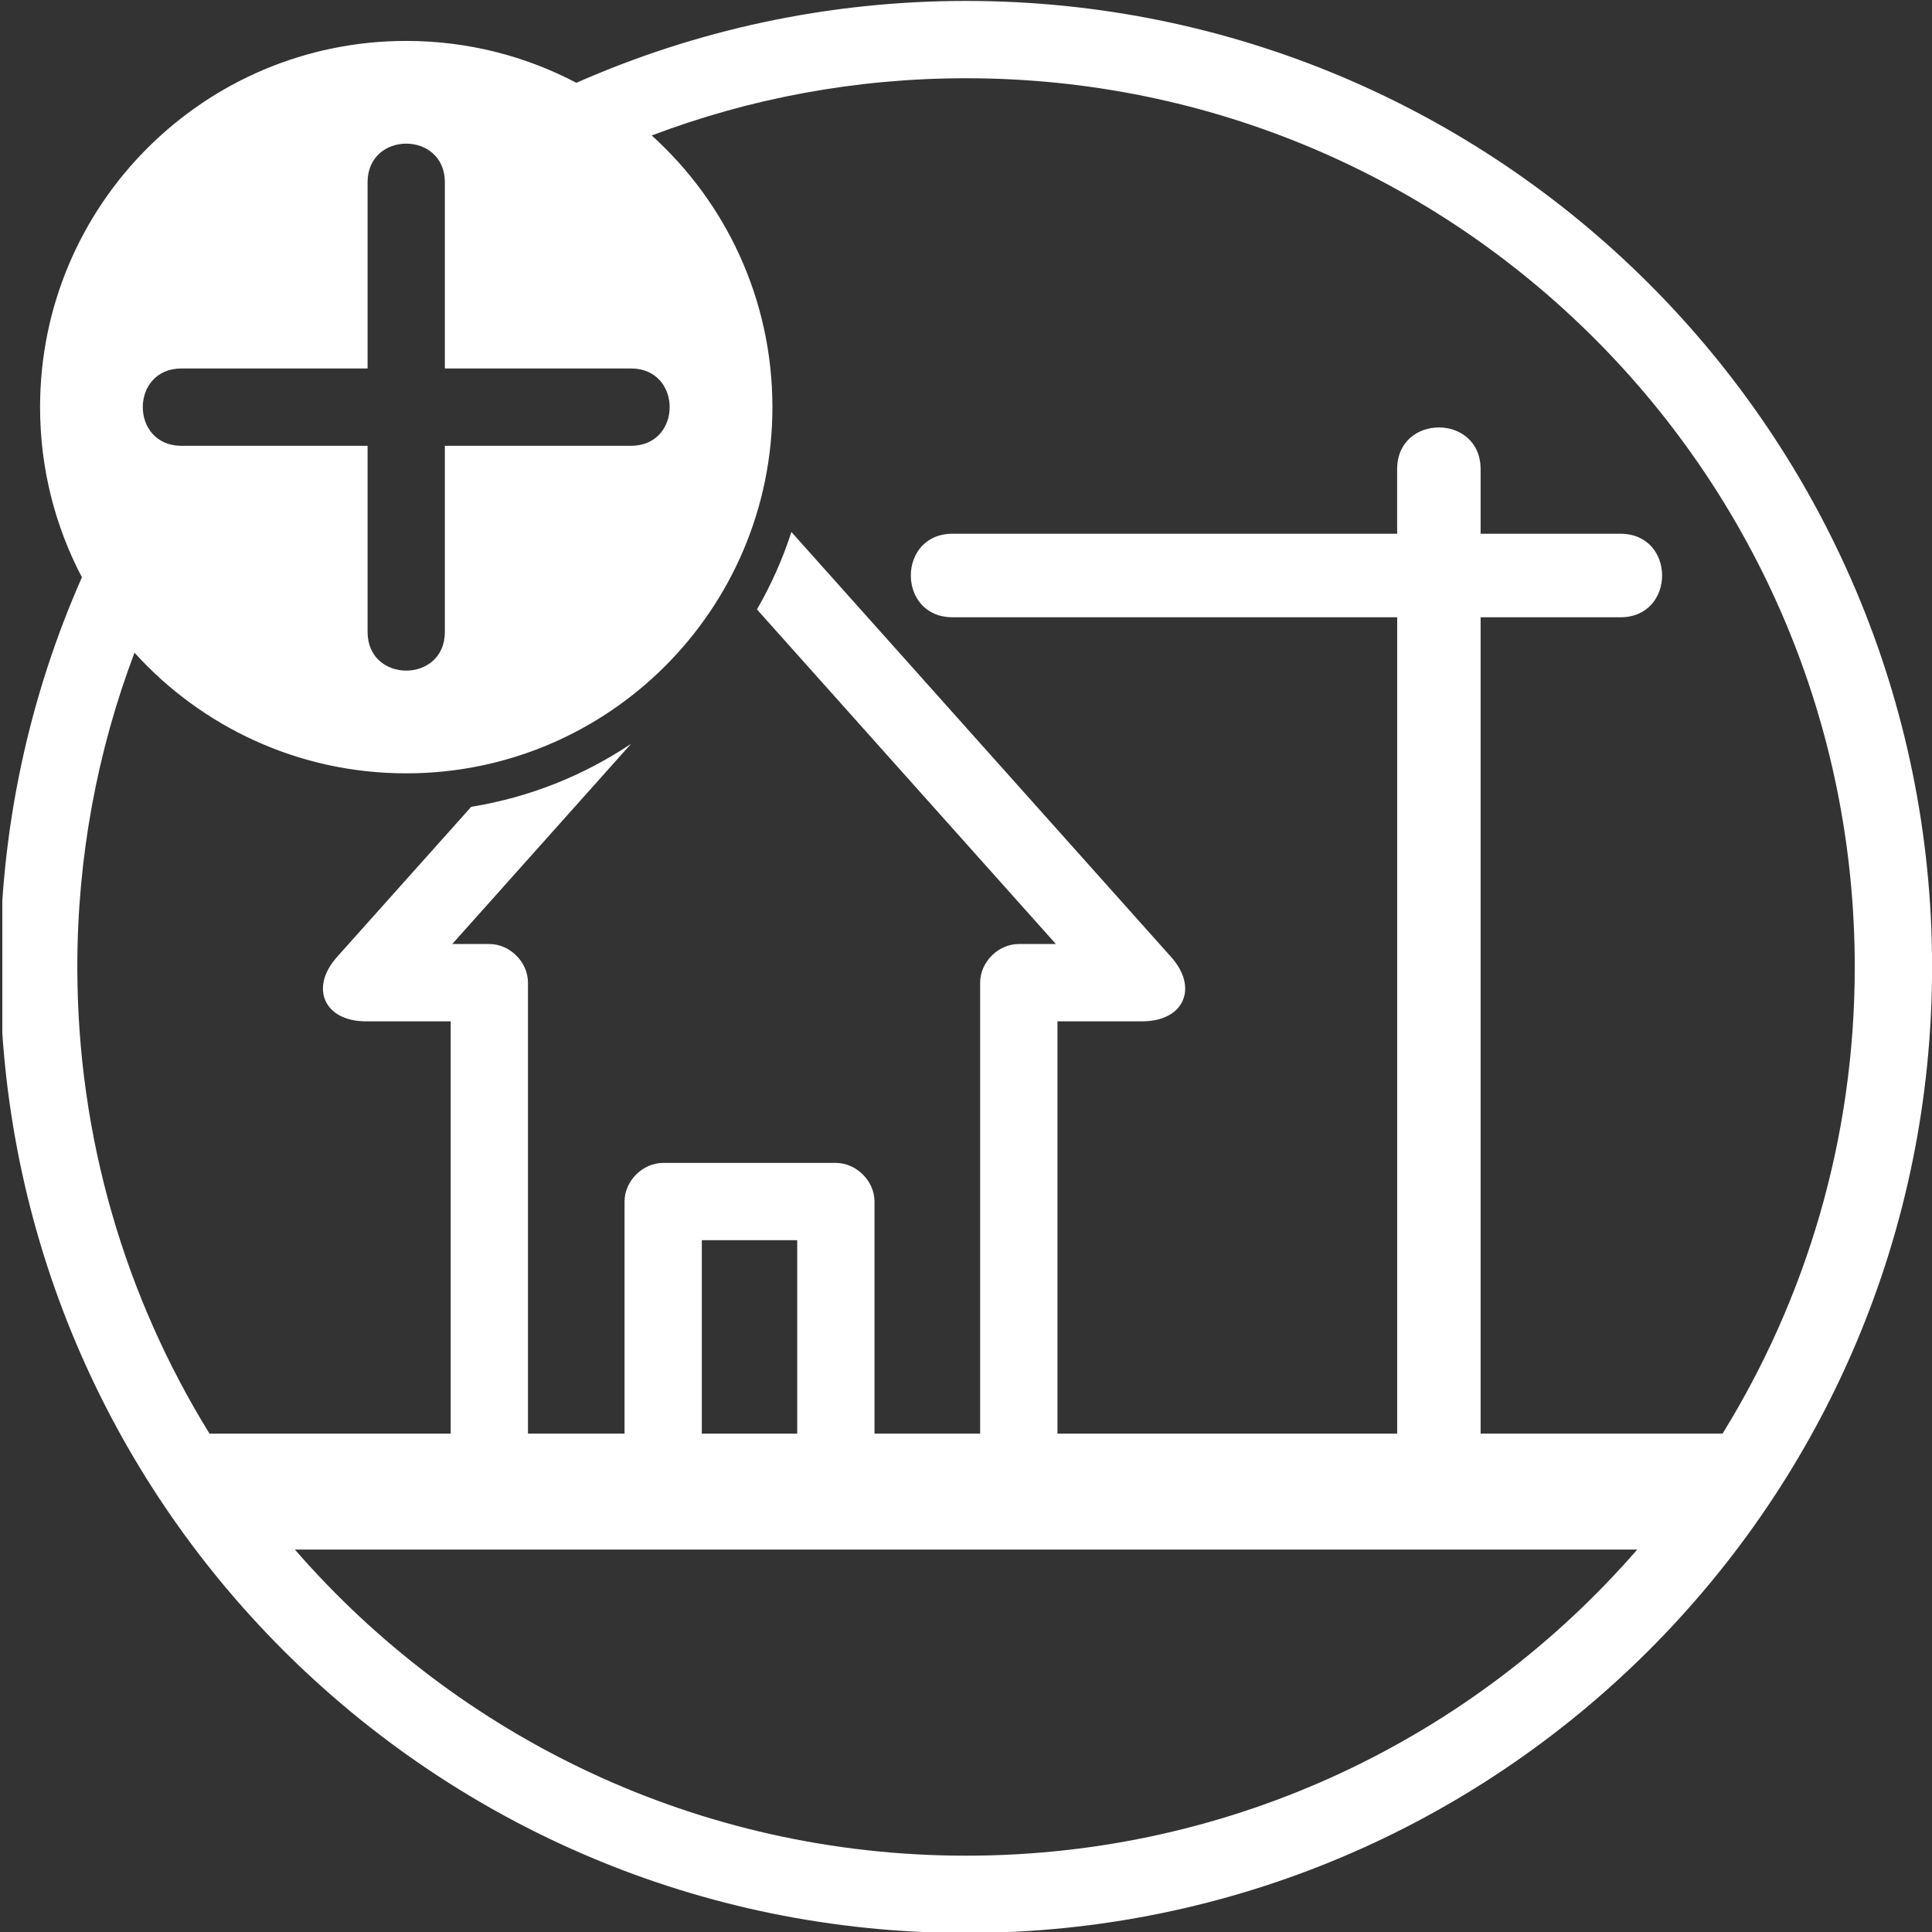 ﻿<?xml version="1.0" encoding="utf-8"?>
<!-- Generator: Adobe Illustrator 16.0.0, SVG Export Plug-In . SVG Version: 6.00 Build 0)  -->
<!DOCTYPE svg PUBLIC "-//W3C//DTD SVG 1.1//EN" "http://www.w3.org/Graphics/SVG/1.1/DTD/svg11.dtd">
<svg version="1.1" id="Livello_1" xmlns="http://www.w3.org/2000/svg" xmlns:xlink="http://www.w3.org/1999/xlink" x="0px" y="0px"
	 width="50px" height="50px" viewBox="0 0 50 50" enable-background="new 0 0 50 50" xml:space="preserve">
<rect x="0" y="0" width="50" height="50" fill="#333333" stroke="none"/>
<g>
	<defs>
		<rect id="SVGID_1_" x="0.06" y="-0.04" width="49.98" height="50.04"/>
	</defs>
	<clipPath id="SVGID_2_">
		<use xlink:href="#SVGID_1_"  overflow="visible"/>
	</clipPath>
	<path fill="#FFFFFF" clip-path="url(#SVGID_2_)" fill-rule="evenodd" clip-rule="evenodd" d="M18.163,37.102h2.469v-5.006h-2.469V37.102z
		 M14.917,2.143c3.084-1.361,6.496-2.119,10.085-2.119c13.807,0,25,11.194,25,25.001c0,13.808-11.193,25-25,25
		c-13.808,0-25-11.192-25-25c0-3.588,0.756-7.001,2.118-10.085c-0.692-1.316-1.083-2.815-1.083-4.403
		c0-5.235,4.243-9.478,9.477-9.478C12.103,1.059,13.601,1.451,14.917,2.143z M7.631,40.102c4.217,4.854,10.436,7.923,17.371,7.923
		c6.935,0,13.153-3.069,17.37-7.923H7.631z M25.002,2.025c-2.864,0-5.606,0.523-8.135,1.481c1.918,1.734,3.123,4.241,3.123,7.031
		c0,5.233-4.243,9.477-9.477,9.477c-2.79,0-5.297-1.206-7.032-3.122c-0.956,2.527-1.48,5.27-1.48,8.133
		c0,4.429,1.252,8.565,3.421,12.077h6.241v-10.67H9.469c-1.077,0-1.463-0.865-0.746-1.667l3.472-3.885
		c1.511-0.244,2.914-0.812,4.137-1.63l-4.628,5.181h0.96c0.532,0,1,0.467,1,0.999v11.671h2.499v-6.005c0-0.532,0.467-1,1-1h4.469
		c0.532,0,1,0.468,1,1v6.005h2.734V25.43c0-0.532,0.468-0.999,1-0.999h0.96l-7.736-8.659c0.364-0.63,0.664-1.301,0.892-2.004
		l9.825,10.997c0.718,0.802,0.331,1.667-0.746,1.667h-2.194v10.67h8.792V15.975H24.653c-1.441,0-1.441-2.162,0-2.162h11.505v-1.671
		c0-1.44,2.16-1.44,2.16,0v1.671h3.617c1.44,0,1.44,2.162,0,2.162h-3.617v21.126h6.262c2.169-3.512,3.421-7.647,3.421-12.077
		C48.001,12.322,37.705,2.025,25.002,2.025z M4.695,9.536c-1.333,0-1.333,2.001,0,2.001h4.818v4.818c0,1.334,2,1.334,2,0v-4.818
		h4.819c1.332,0,1.332-2.001,0-2.001h-4.819V4.717c0-1.333-2-1.333-2,0v4.819H4.695z"/>
</g>
</svg>
